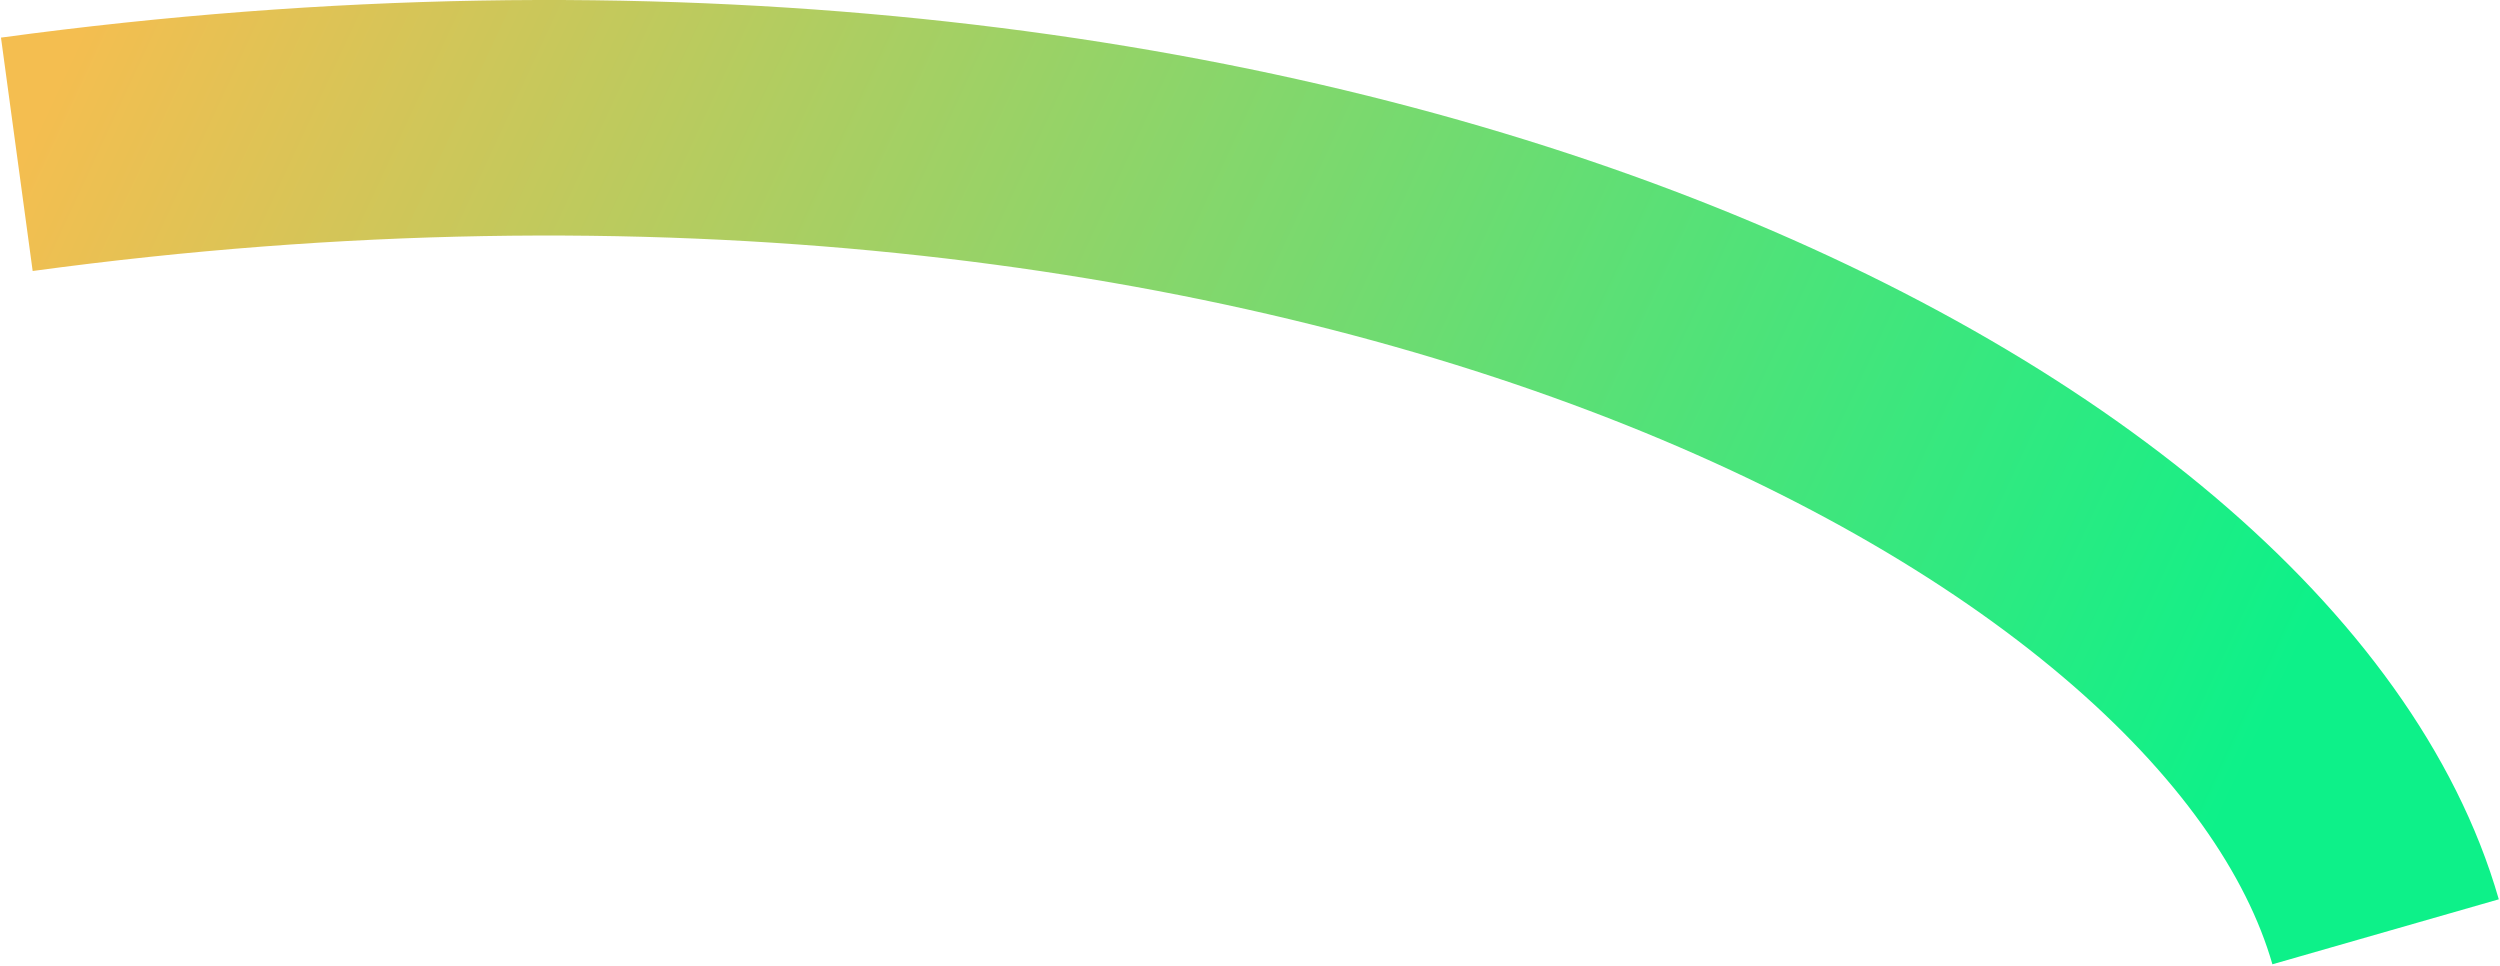 <svg width="1486" height="574" viewBox="0 0 1486 574" fill="none" xmlns="http://www.w3.org/2000/svg">
<path d="M10 91.718C772.756 -11.834 1337.54 273.513 1418 553.864" stroke="url(#paint0_linear_73_138)" stroke-width="140"/>
<defs>
<linearGradient id="paint0_linear_73_138" x1="10" y1="100.373" x2="1387.94" y2="741.536" gradientUnits="userSpaceOnUse">
<stop stop-color="#F4BE50"/>
<stop offset="0.889" stop-color="#0DF189"/>
</linearGradient>
</defs>
</svg>
